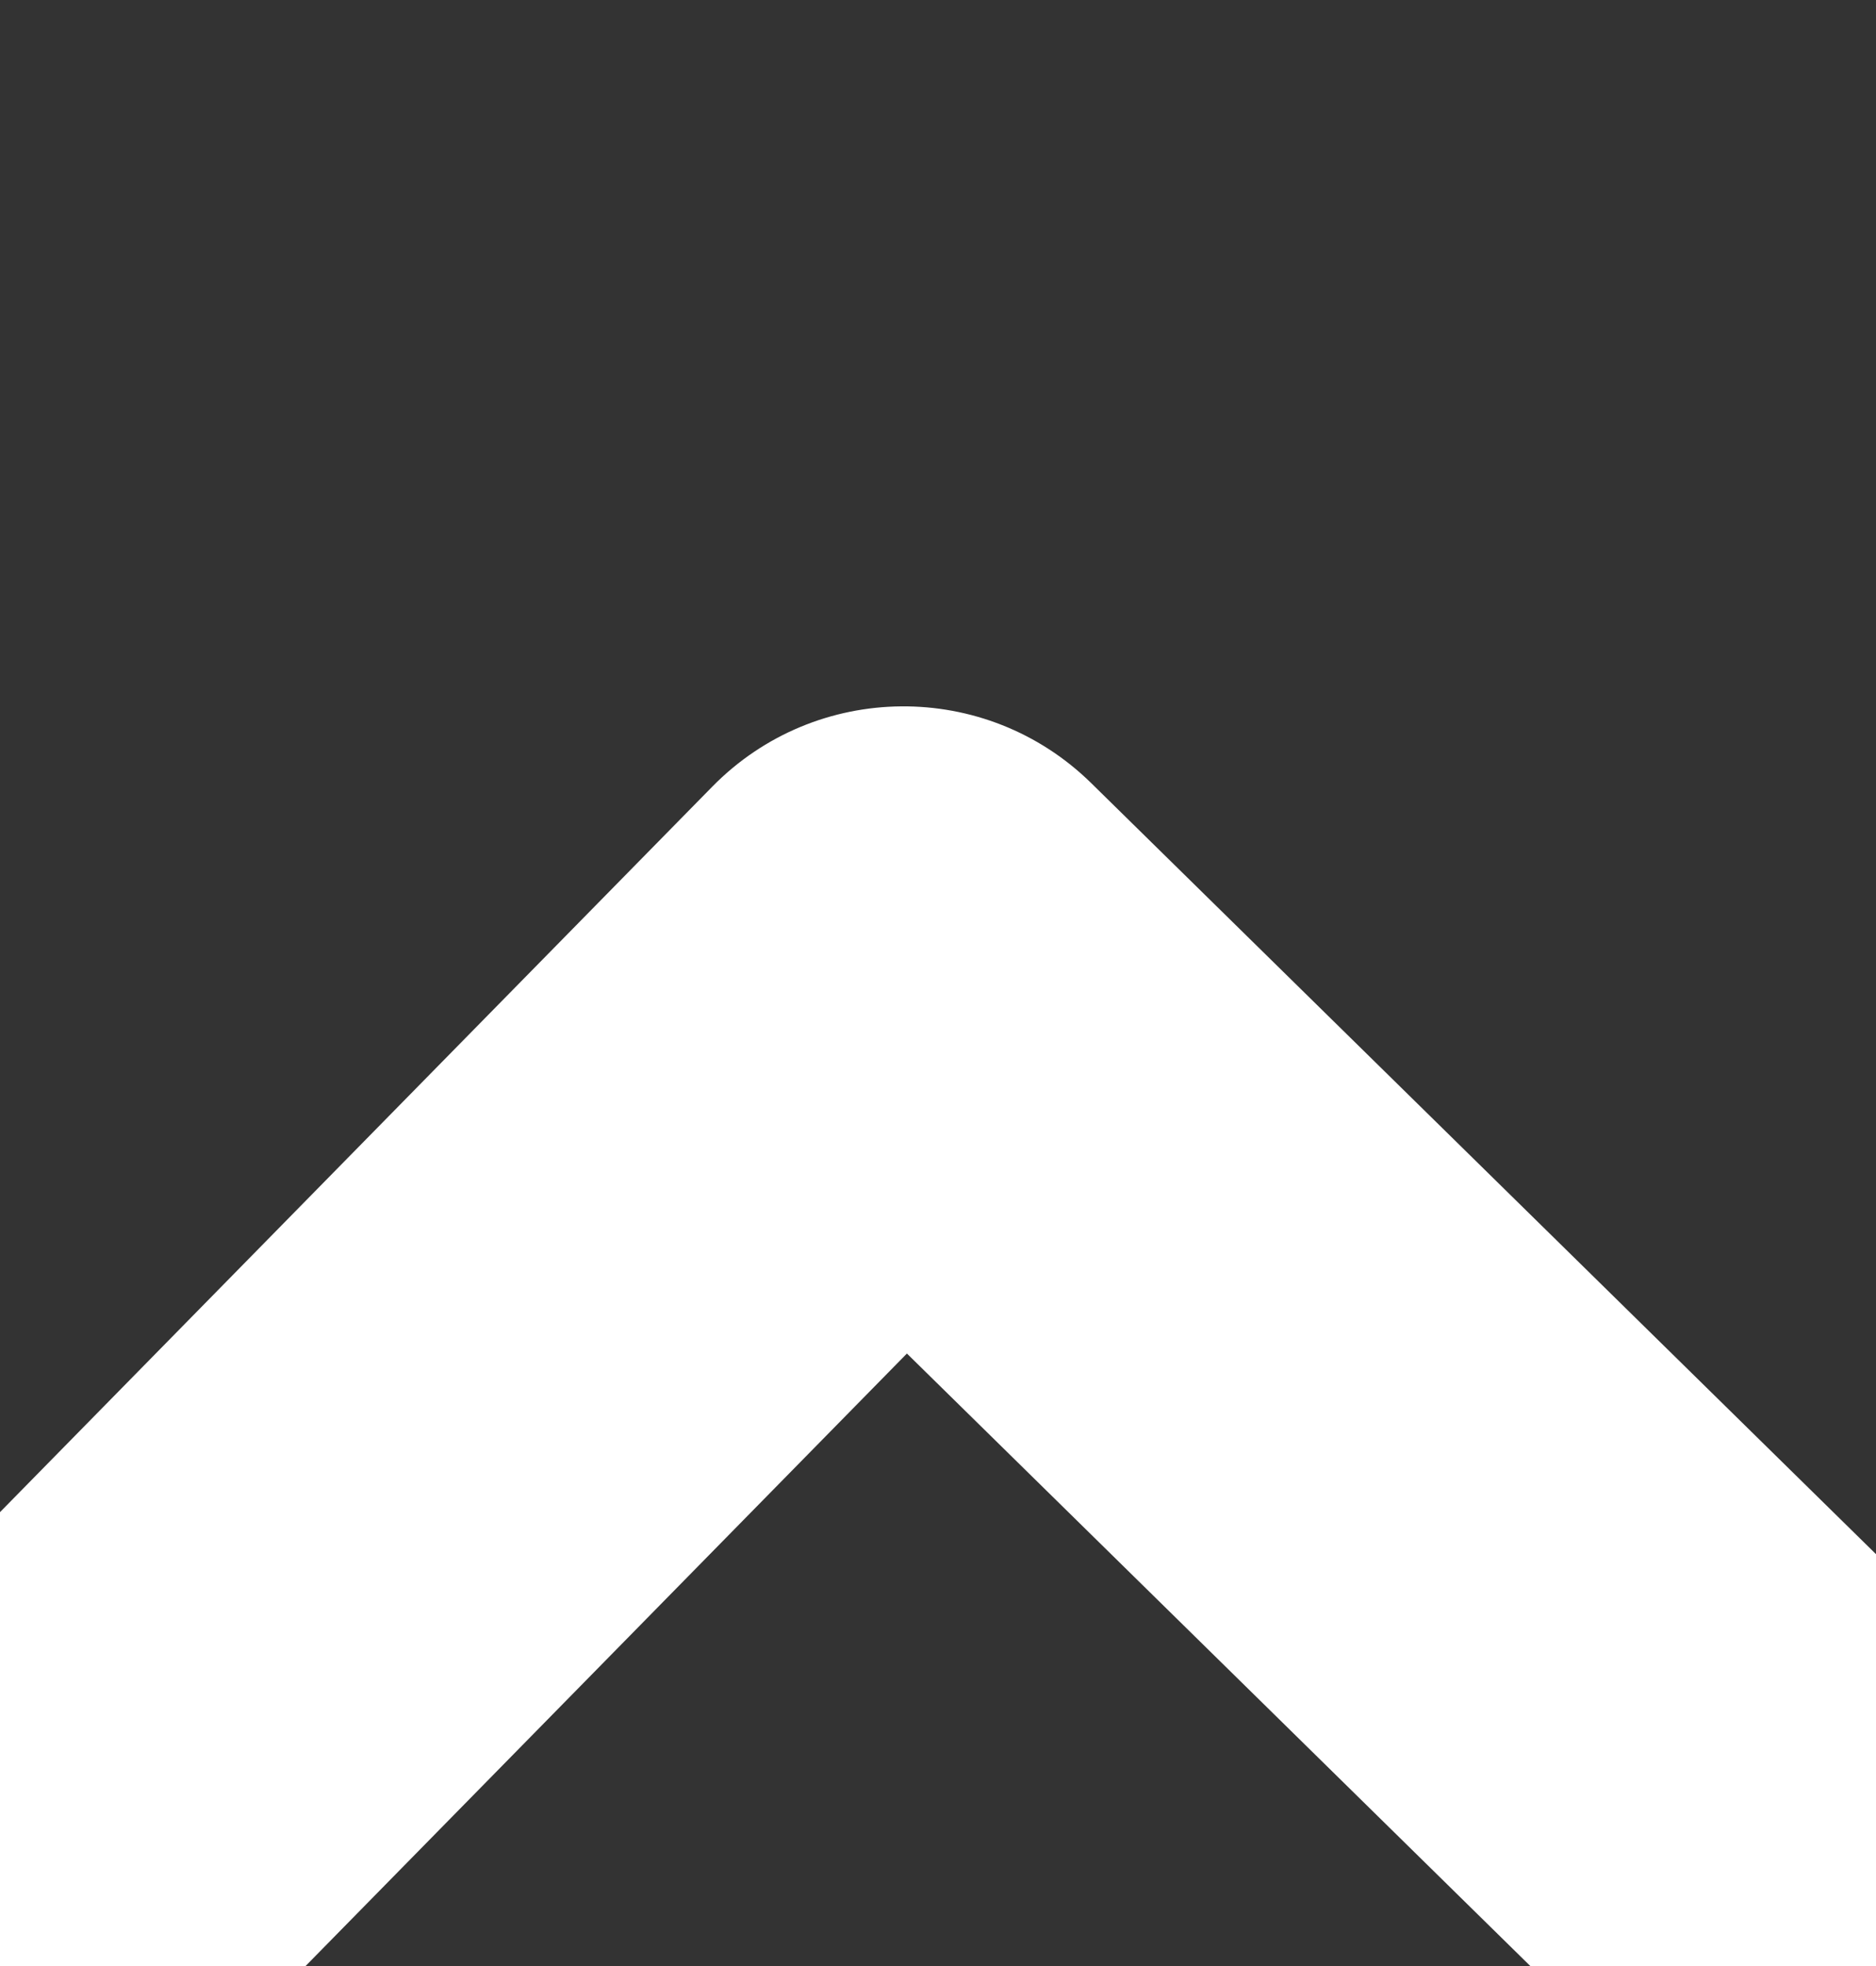 <svg width="21" height="22" viewBox="0 0 21 22" fill="none" xmlns="http://www.w3.org/2000/svg">
<rect x="0" y="0" width="21" height="22" fill="#333333" stroke="none"/>
<path d="M7.974 8.802C9.135 7.62 11.034 7.603 12.216 8.764L31.478 27.682C32.66 28.843 32.677 30.742 31.516 31.924C30.355 33.106 28.456 33.124 27.274 31.963L10.152 15.146L-6.666 32.27C-7.827 33.452 -9.726 33.469 -10.908 32.308C-12.09 31.147 -12.107 29.248 -10.946 28.066L7.974 8.802ZM7.123 11.935L7.114 10.931L13.114 10.877L13.123 11.881L7.123 11.935Z" fill="white"/>
</svg>
